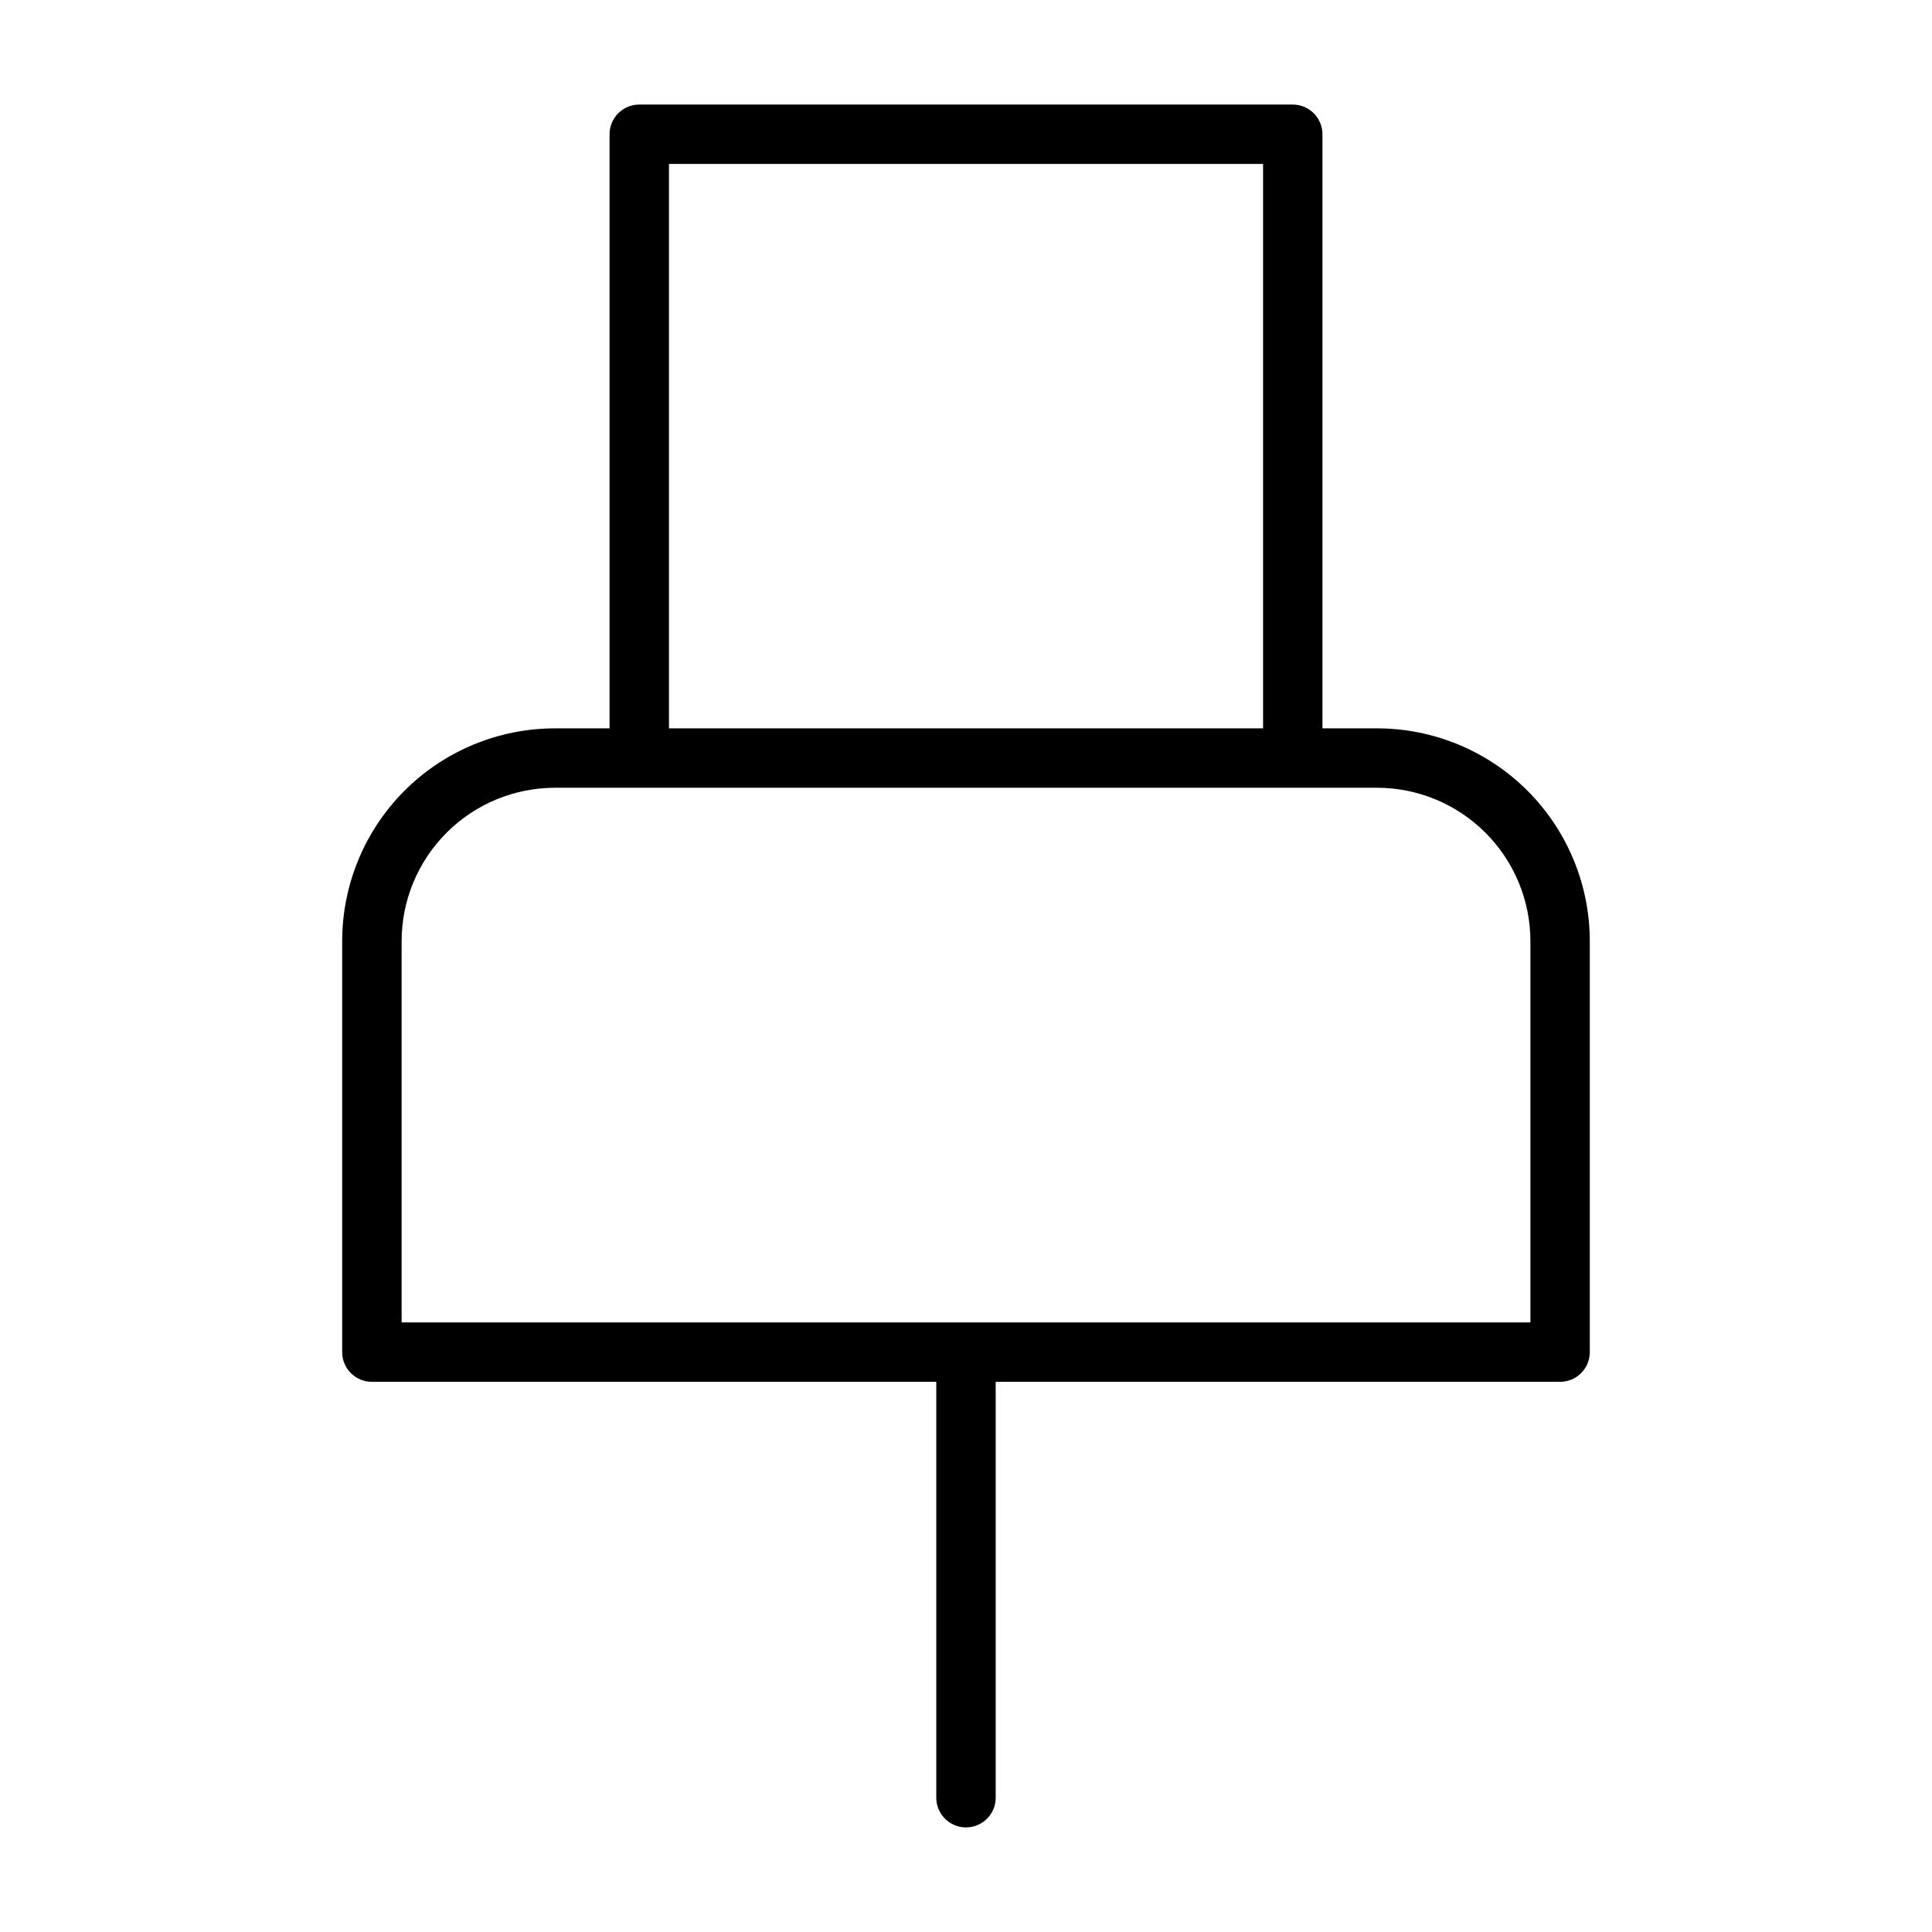 <?xml version="1.0" encoding="UTF-8"?>
<!-- Uploaded to: SVG Repo, www.svgrepo.com, Generator: SVG Repo Mixer Tools -->
<svg fill="#000000" width="800px" height="800px" version="1.1" viewBox="144 144 512 512" xmlns="http://www.w3.org/2000/svg">
 <path d="m305.54 337.02v-157.44c0-4.344 3.527-7.871 7.871-7.871h173.18c4.348 0 7.871 3.527 7.871 7.871v157.44h14.43c14.957 0 29.316 5.941 39.898 16.523 10.578 10.578 16.523 24.938 16.523 39.895v108.89c0 4.344-3.527 7.871-7.875 7.871h-149.57v110.21c0 4.348-3.527 7.875-7.871 7.875-4.348 0-7.875-3.527-7.875-7.875v-110.21h-149.57c-4.348 0-7.871-3.527-7.871-7.871v-108.89c0-14.957 5.941-29.316 16.523-39.895 10.578-10.582 24.938-16.523 39.895-16.523zm203.36 15.742h-217.79c-10.785 0-21.129 4.281-28.758 11.918-7.637 7.629-11.918 17.973-11.918 28.758v101.02h299.14v-101.02c0-10.785-4.281-21.129-11.918-28.758-7.629-7.637-17.973-11.918-28.758-11.918zm-30.172-15.742v-149.57h-157.44v149.57z" fill-rule="evenodd"/>
</svg>